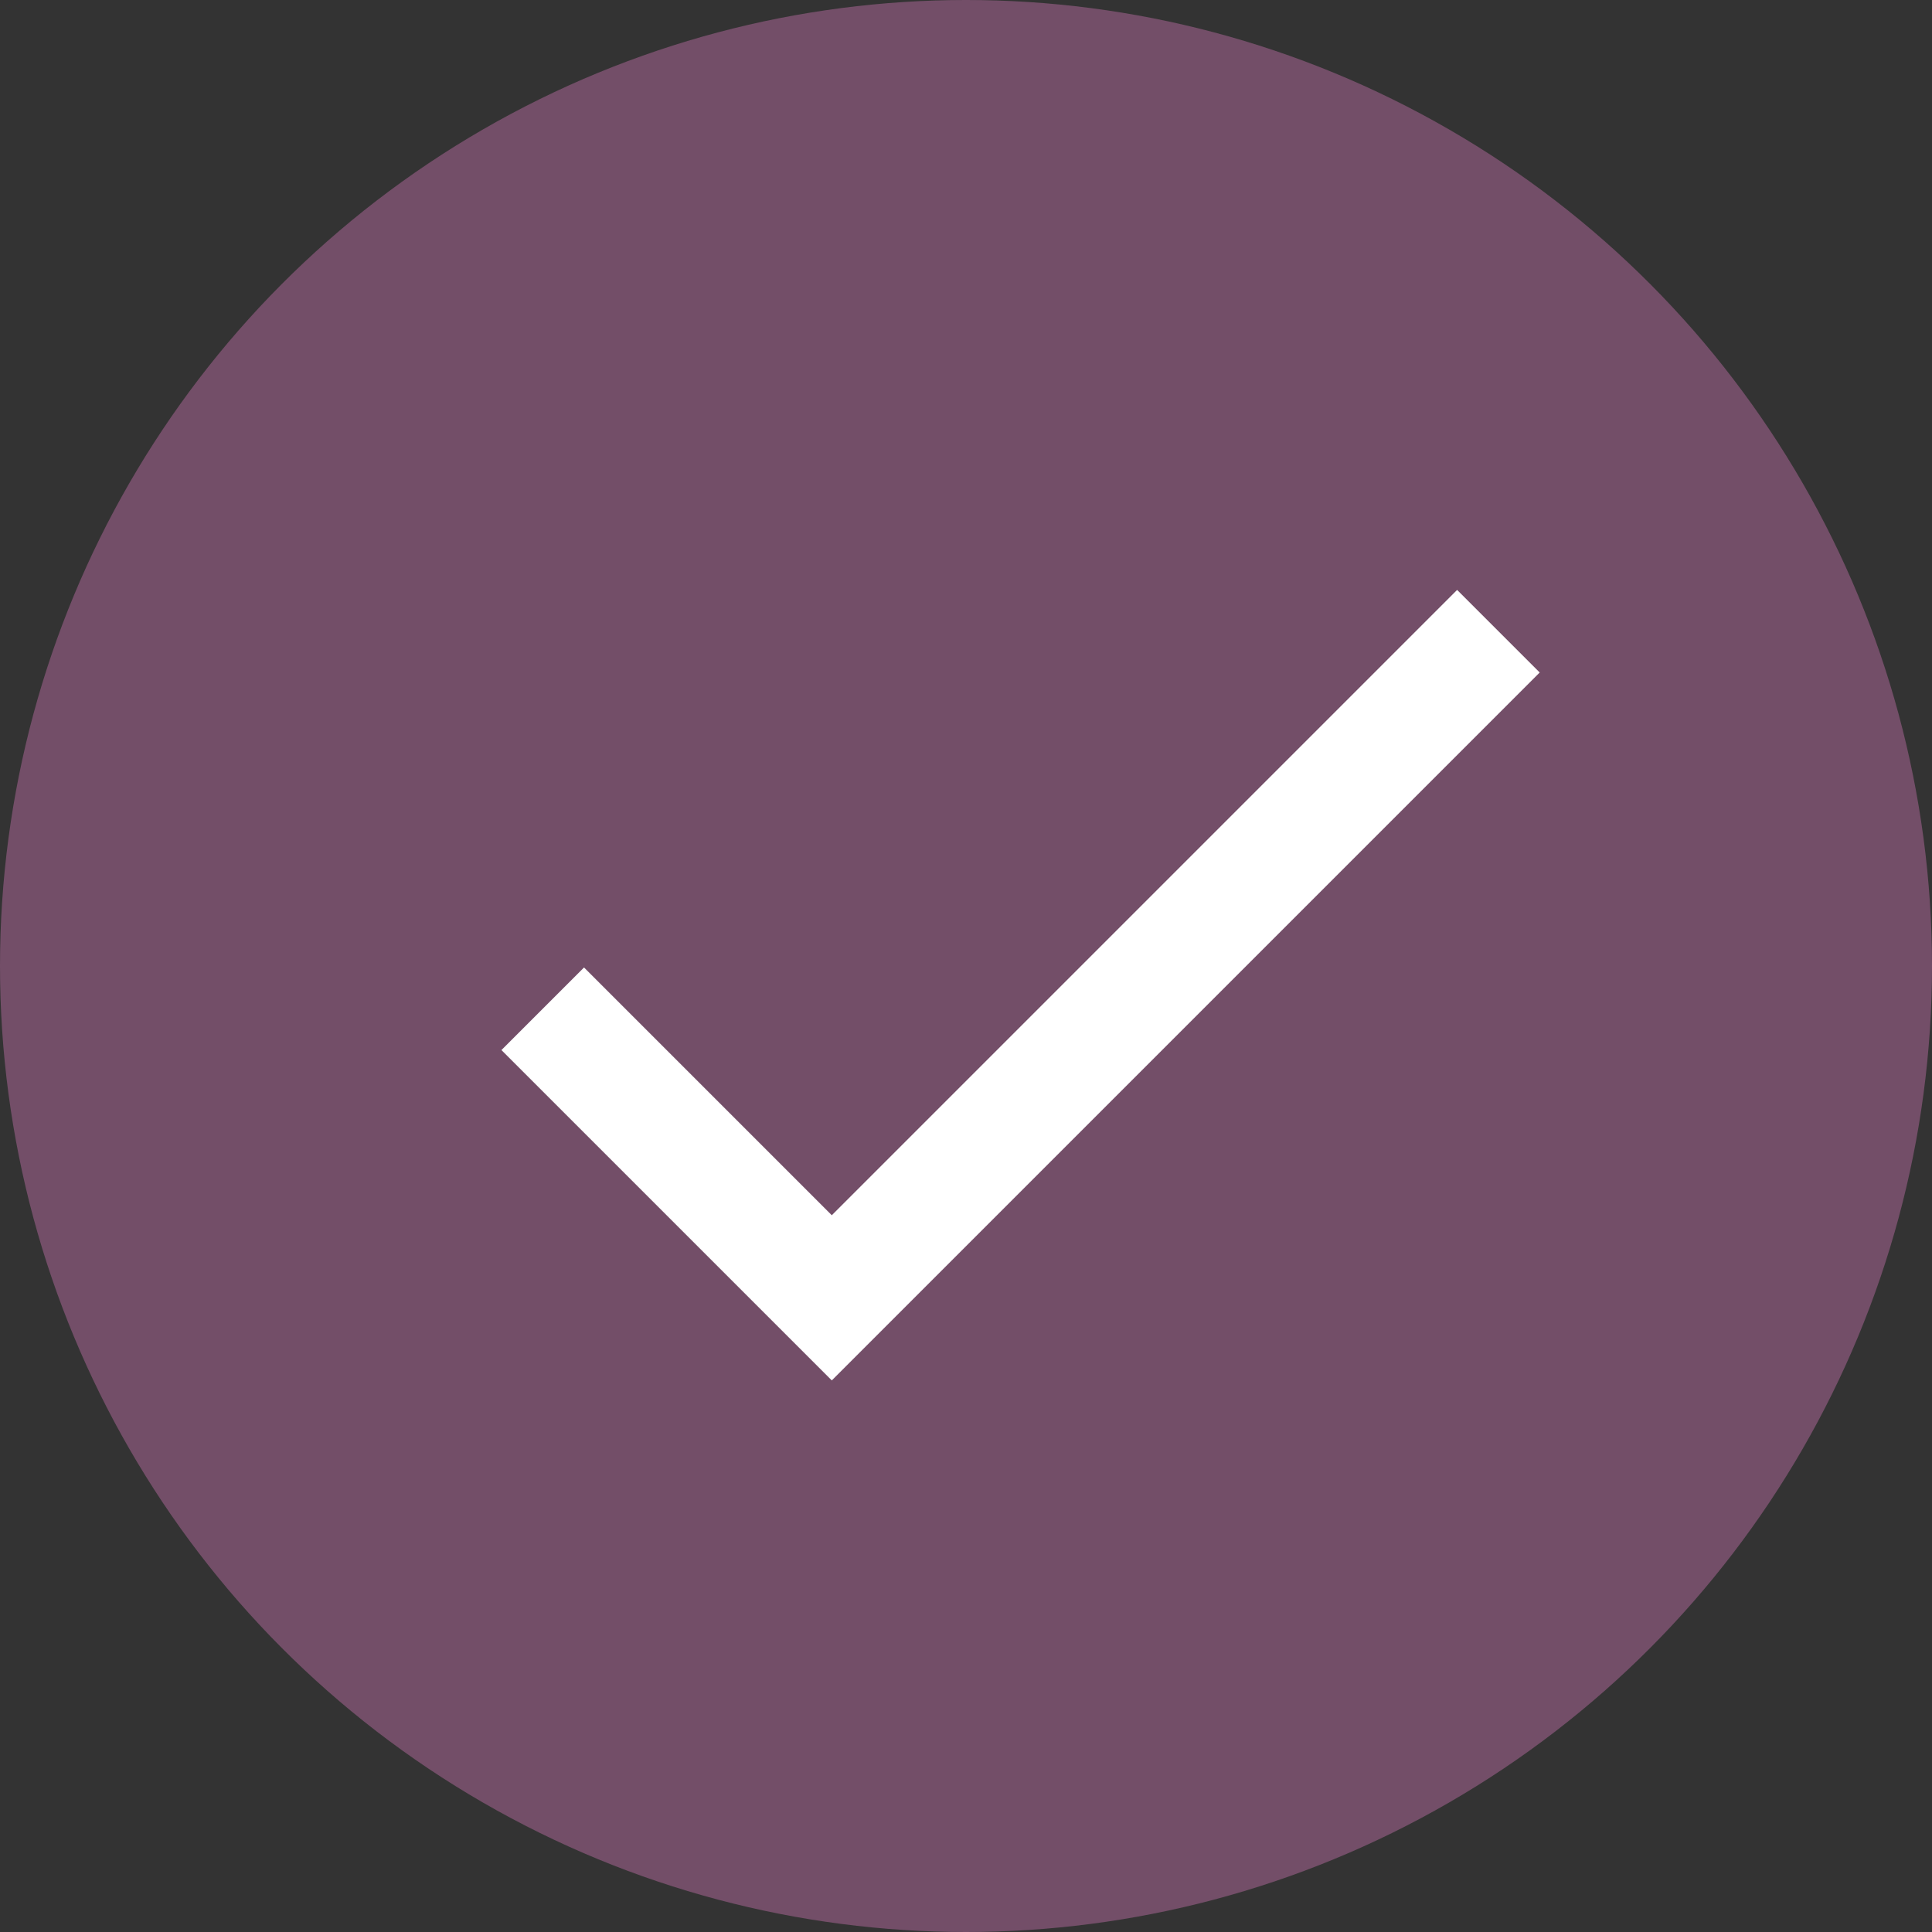 <?xml version="1.0" encoding="UTF-8"?> <svg xmlns="http://www.w3.org/2000/svg" width="131" height="131" viewBox="0 0 131 131" fill="none"><rect x="0" y="0" width="131" height="131" fill="#333333" stroke="none"/> <circle cx="65.5" cy="65.5" r="65.5" fill="#734E68"></circle> <path d="M56.4 82.4L39.6 65.6L34 71.2L56.4 93.6L104.4 45.6L98.8 40L56.4 82.4Z" fill="white"></path> </svg> 